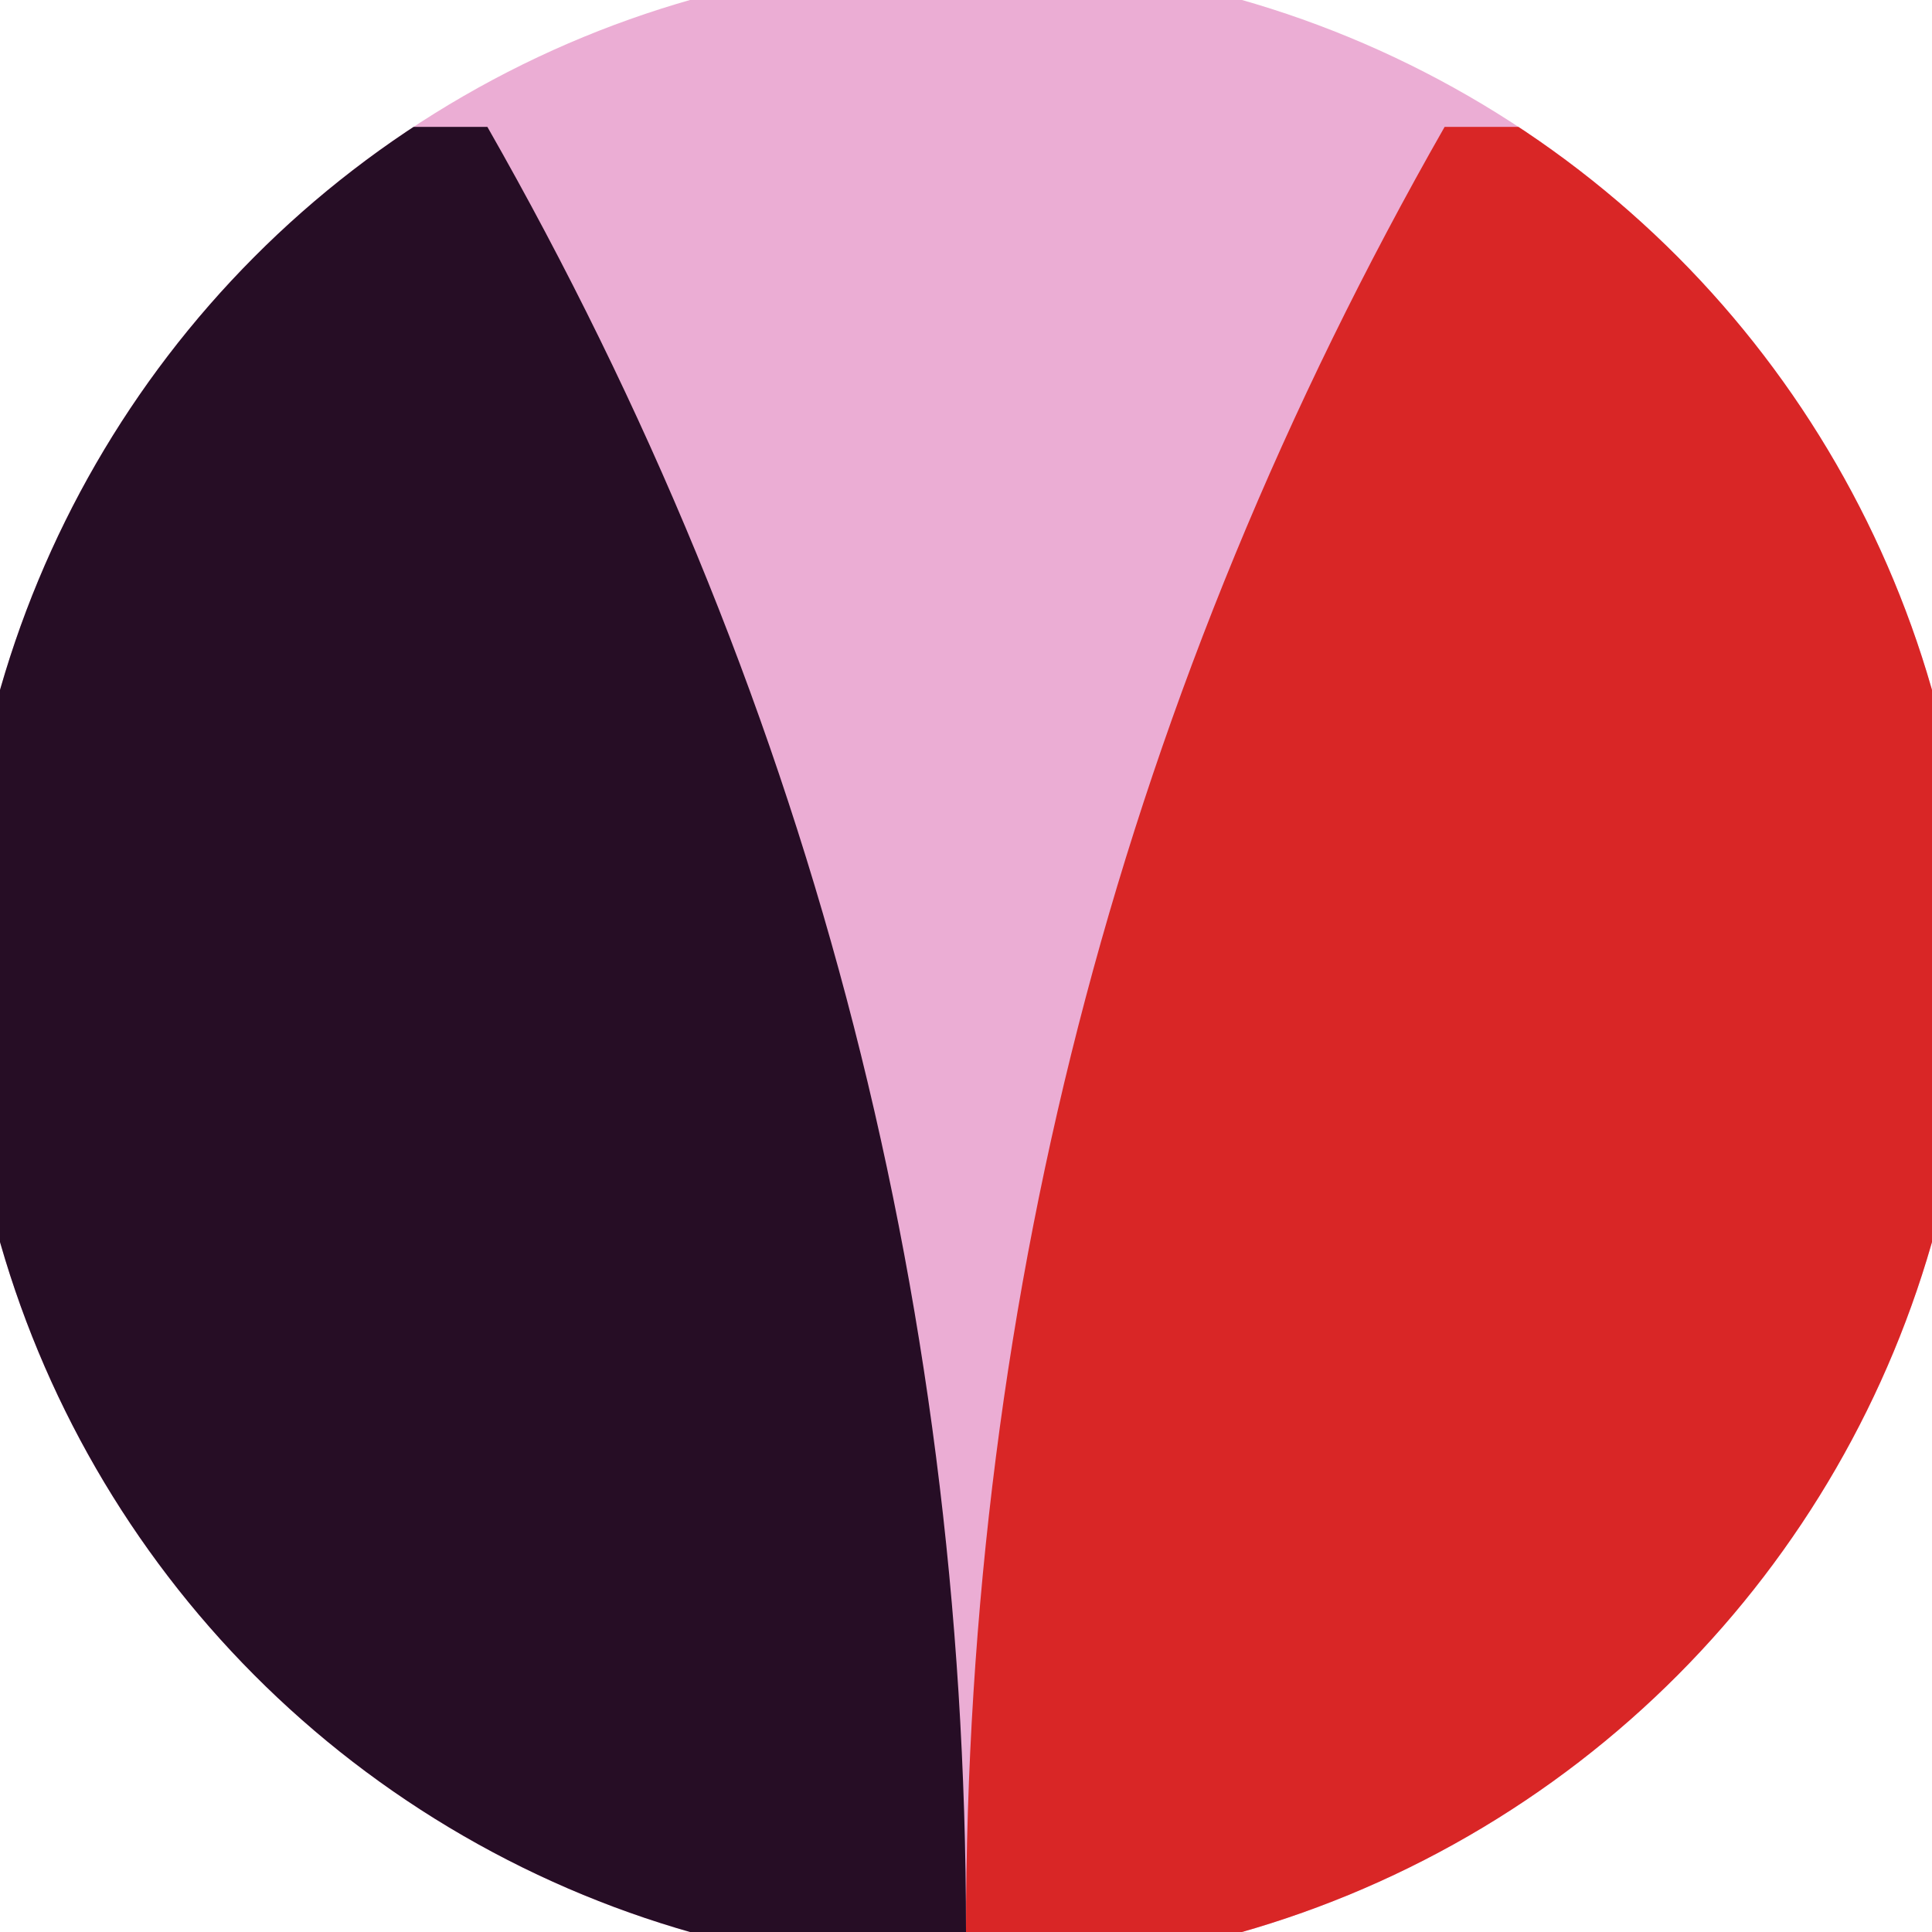 <svg xmlns="http://www.w3.org/2000/svg" width="128" height="128" viewBox="0 0 100 100" shape-rendering="geometricPrecision">
                            <defs>
                                <clipPath id="clip">
                                    <circle cx="50" cy="50" r="52" />
                                    <!--<rect x="0" y="0" width="100" height="100"/>-->
                                </clipPath>
                            </defs>
                            <g transform="rotate(180 50 50)">
                            <rect x="0" y="0" width="100" height="100" fill="#ebadd4" clip-path="url(#clip)"/><path d="M 50 0 Q 50 50 74.773 93.432 H 100 V 0 H 50 Z" fill="#260d25" clip-path="url(#clip)"/><path d="M 50 0 Q 50 50 25.227 93.432 H 0 V 0 H 50 Z" fill="#d92626" clip-path="url(#clip)"/></g></svg>